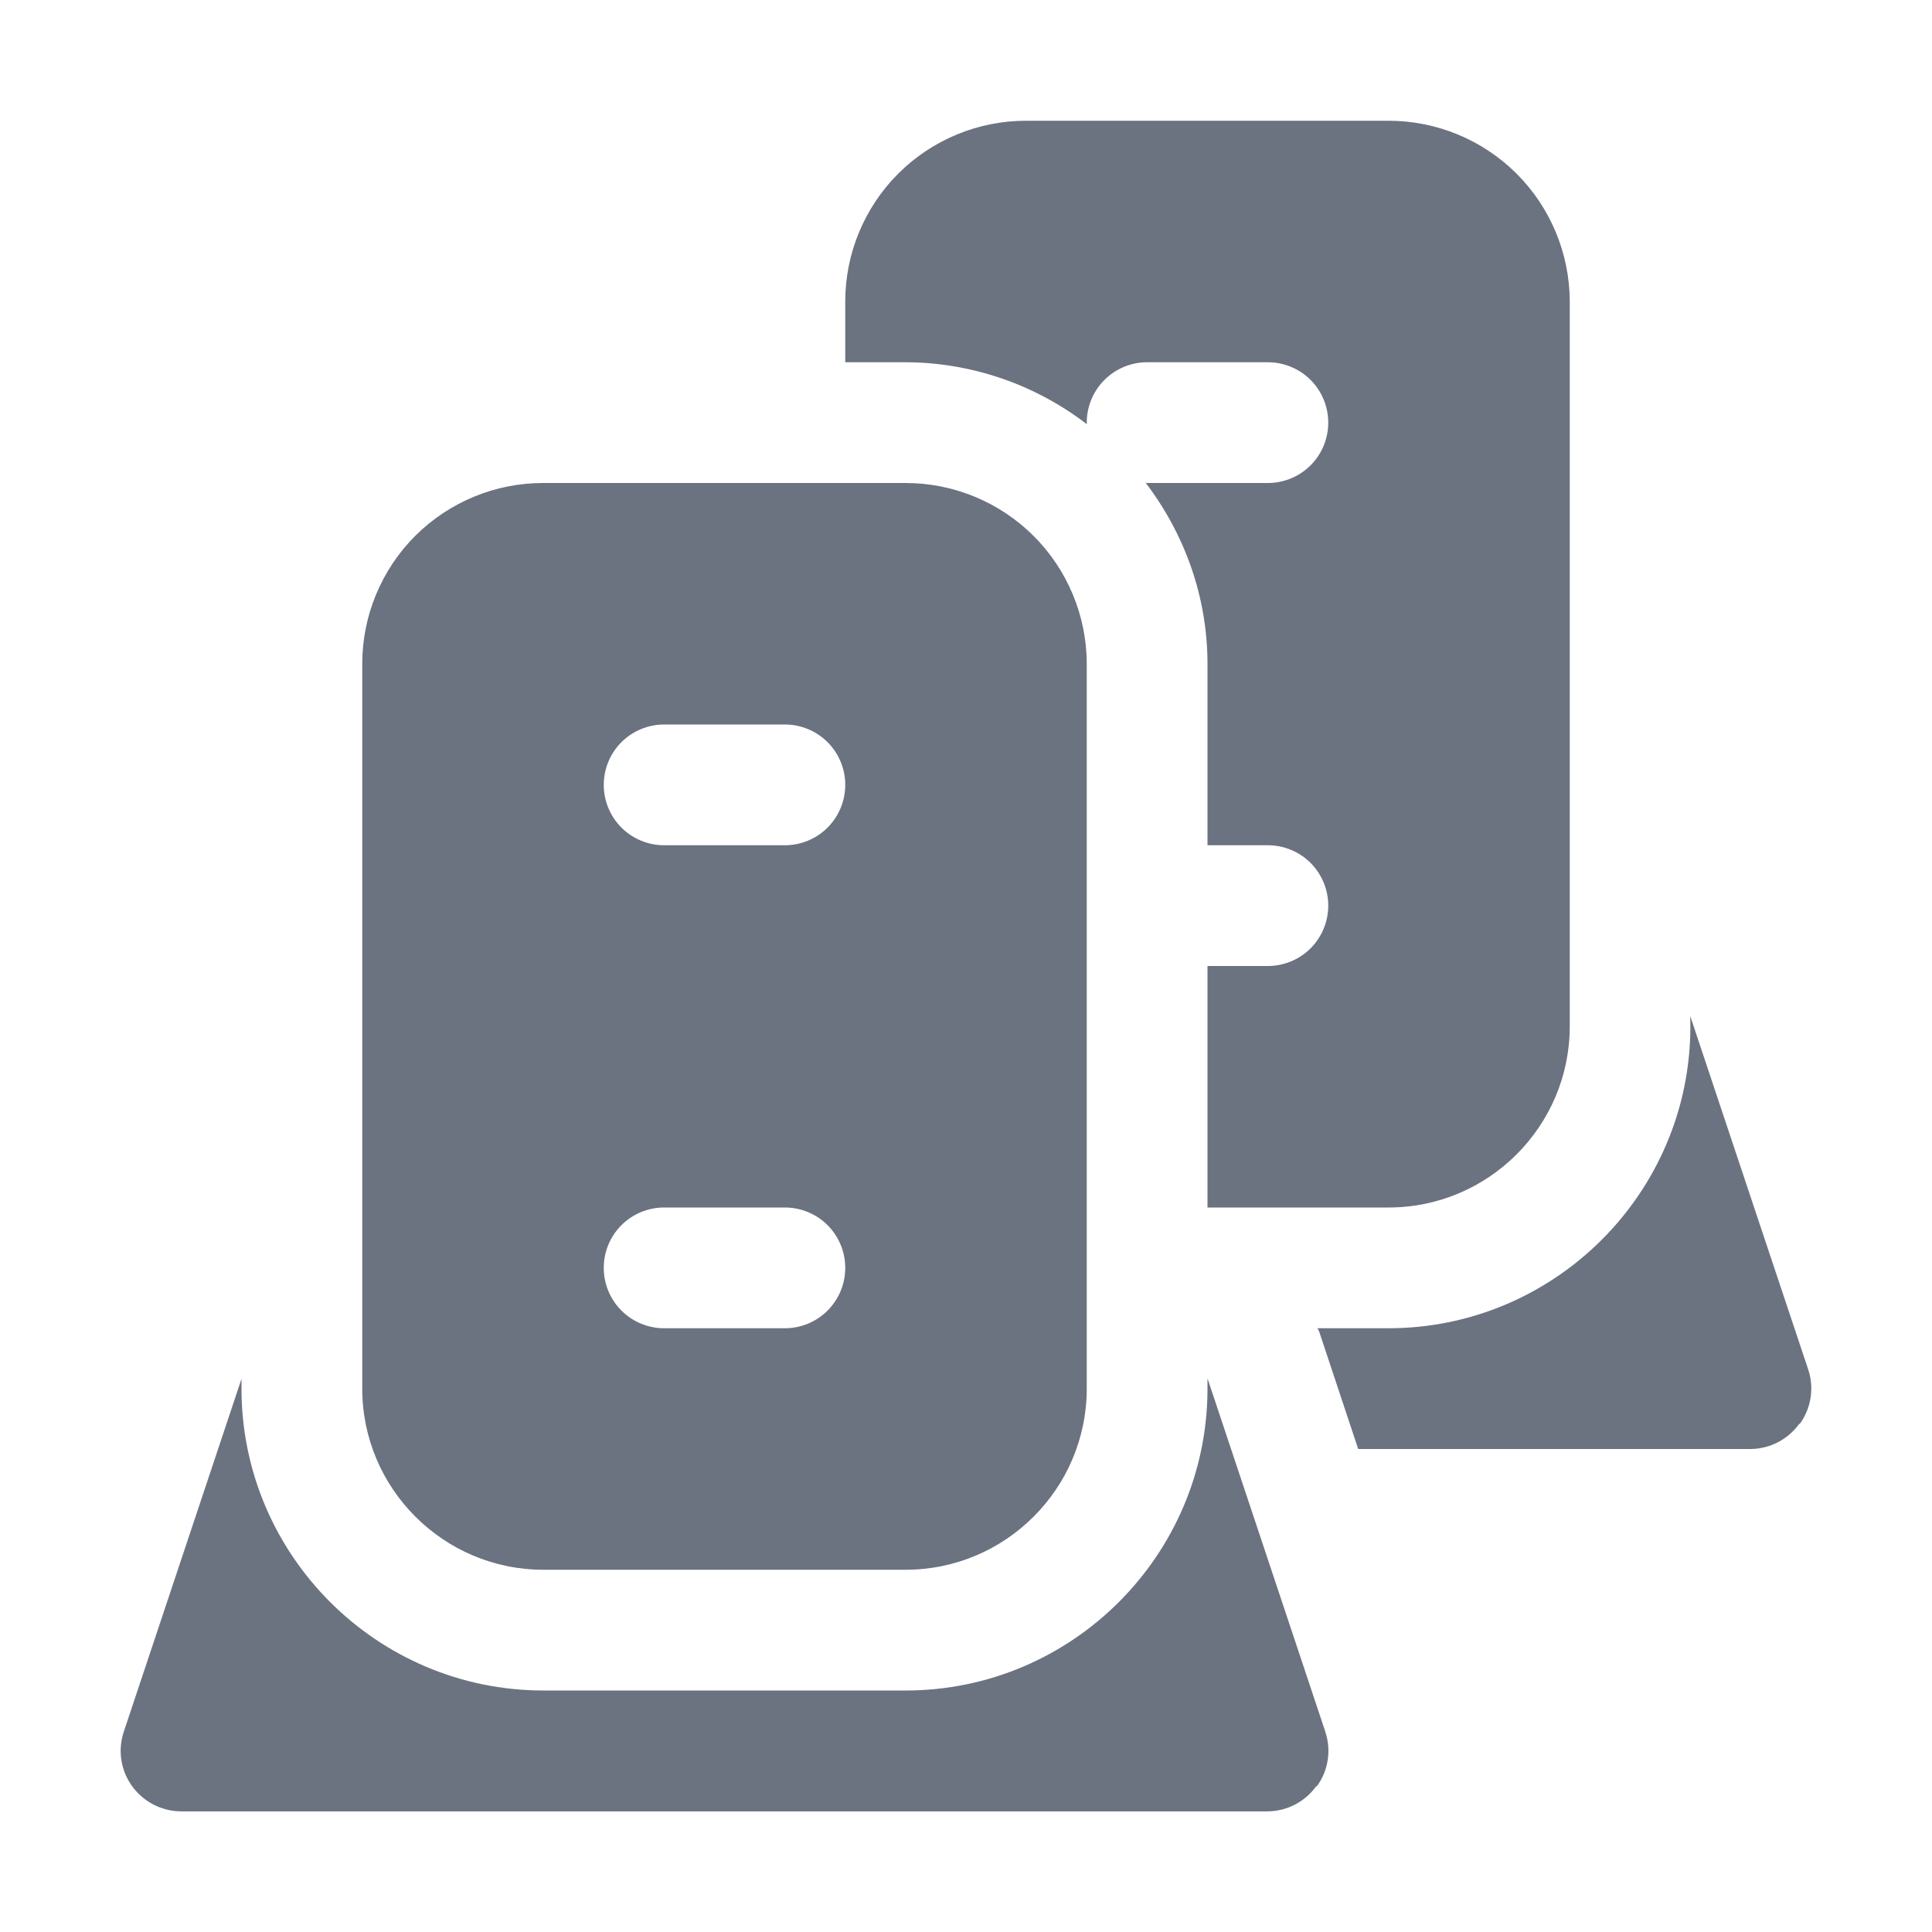 <?xml version="1.0" encoding="UTF-8"?> <svg xmlns="http://www.w3.org/2000/svg" width="48" height="48" viewBox="0 0 48 48" fill="none"><path d="M30 24H31.5C31.898 24 32.279 23.842 32.561 23.561C32.842 23.279 33 22.898 33 22.5C33 22.102 32.842 21.721 32.561 21.439C32.279 21.158 31.898 21 31.5 21H30V16.5C30 14.844 29.445 13.287 28.461 11.991L28.5 12H31.5C31.898 12 32.279 11.842 32.561 11.561C32.842 11.279 33 10.898 33 10.5C33 10.102 32.842 9.721 32.561 9.439C32.279 9.158 31.898 9 31.5 9H28.5C28.301 9 28.104 9.039 27.921 9.116C27.738 9.193 27.571 9.305 27.432 9.447C27.292 9.588 27.182 9.756 27.108 9.941C27.034 10.125 26.997 10.322 27 10.521L27.006 10.542C25.714 9.547 24.131 9.005 22.5 9H21V7.5C20.999 6.909 21.114 6.323 21.34 5.777C21.566 5.23 21.897 4.733 22.315 4.315C22.733 3.897 23.23 3.566 23.776 3.34C24.323 3.114 24.909 2.999 25.5 3H34.5C35.69 3 36.832 3.472 37.676 4.312C38.519 5.152 38.995 6.292 39 7.482V25.5C39 27.981 36.978 30 34.5 30H30V24ZM41.994 25.245L44.925 34.026C45 34.252 45.02 34.492 44.983 34.726C44.947 34.961 44.855 35.184 44.715 35.376H44.7C44.563 35.567 44.383 35.722 44.174 35.831C43.966 35.939 43.735 35.997 43.5 36H33.744L32.772 33.075L32.751 33.036L32.733 33H34.497C38.628 33 41.997 29.634 41.997 25.5L41.994 25.245ZM30 34.245L32.928 43.026V43.029C33.003 43.255 33.023 43.495 32.986 43.729C32.95 43.964 32.858 44.187 32.718 44.379H32.7C32.563 44.57 32.383 44.725 32.174 44.834C31.966 44.942 31.735 45 31.5 45.003H4.5C4.141 45.001 3.795 44.872 3.523 44.638C3.251 44.405 3.071 44.082 3.015 43.728C2.979 43.493 3 43.252 3.075 43.026L6 34.257V34.5C6 38.634 9.366 42 13.5 42H22.5C26.634 42 30 38.634 30 34.5V34.245ZM22.5 39H13.5C11.019 39 9 36.981 9 34.5V16.5C8.999 15.909 9.114 15.323 9.34 14.777C9.566 14.23 9.897 13.733 10.315 13.315C10.733 12.897 11.23 12.566 11.777 12.34C12.323 12.114 12.909 11.999 13.5 12H22.5C23.69 12 24.832 12.472 25.676 13.312C26.519 14.152 26.995 15.292 27 16.482V34.5C27 36.981 24.981 39 22.5 39ZM16.5 18C16.102 18 15.721 18.158 15.439 18.439C15.158 18.721 15 19.102 15 19.5C15 19.898 15.158 20.279 15.439 20.561C15.721 20.842 16.102 21 16.5 21H19.5C19.898 21 20.279 20.842 20.561 20.561C20.842 20.279 21 19.898 21 19.5C21 19.102 20.842 18.721 20.561 18.439C20.279 18.158 19.898 18 19.5 18H16.5ZM16.5 30C16.102 30 15.721 30.158 15.439 30.439C15.158 30.721 15 31.102 15 31.5C15 31.898 15.158 32.279 15.439 32.561C15.721 32.842 16.102 33 16.5 33H19.5C19.898 33 20.279 32.842 20.561 32.561C20.842 32.279 21 31.898 21 31.5C21 31.102 20.842 30.721 20.561 30.439C20.279 30.158 19.898 30 19.5 30H16.5Z" fill="#6B7280"></path></svg> 
